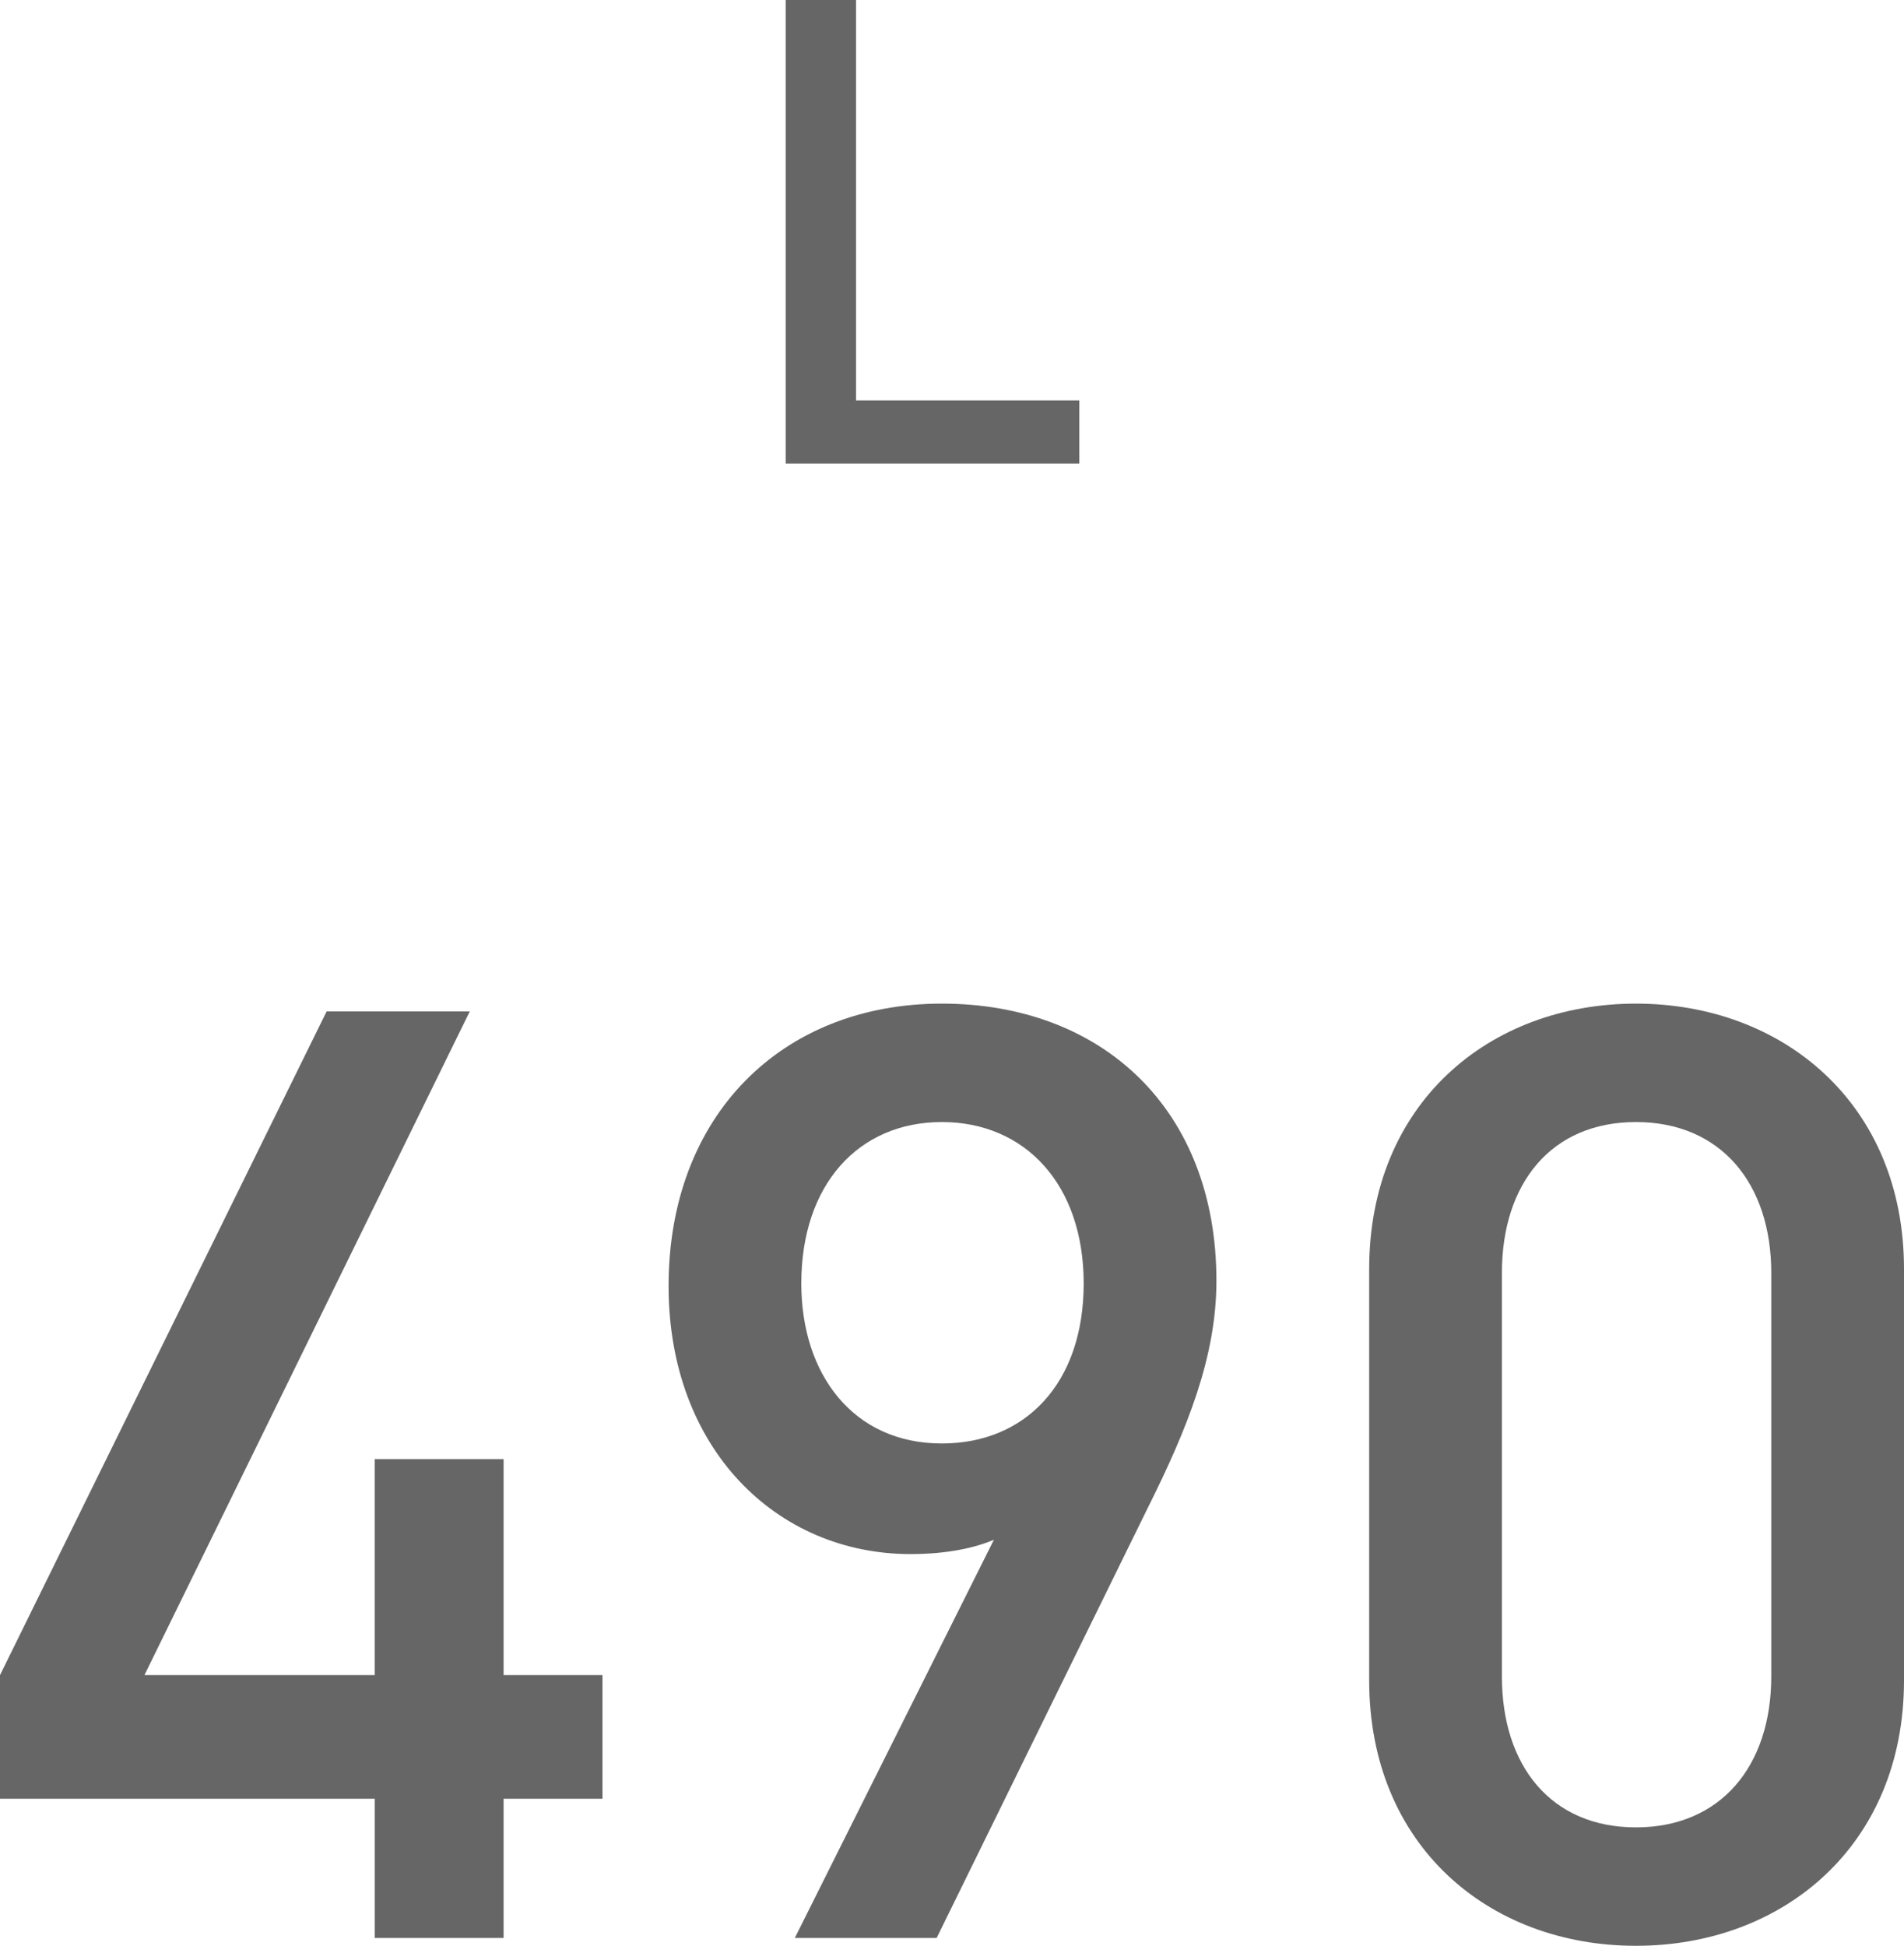 <?xml version="1.0" encoding="UTF-8"?>
<svg id="b" data-name="レイヤー 2" xmlns="http://www.w3.org/2000/svg" viewBox="0 0 40.969 41.866">
  <defs>
    <style>
      .d {
        fill: #666;
        stroke-width: 0px;
      }
    </style>
  </defs>
  <g id="c" data-name="対象ドリンク">
    <g>
      <path class="d" d="m16.906,9.974V0h1.513v8.615h4.805v1.359h-6.317Z"/>
      <g>
        <path class="d" d="m10.836,38.702v2.996h-2.772v-2.996H0v-2.66l7.028-14.28h3.08l-7,14.28h4.956v-4.648h2.772v4.648h2.128v2.66h-2.128Z"/>
        <path class="d" d="m24.69,32.458l-4.536,9.24h-3.052l4.284-8.568c-.532.224-1.176.308-1.792.308-2.884,0-5.208-2.268-5.208-5.768,0-3.668,2.436-6.076,5.88-6.076,3.444,0,5.908,2.268,5.908,5.964,0,1.624-.616,3.164-1.484,4.9Zm-4.424-8.316c-1.792,0-3.024,1.344-3.024,3.472,0,1.96,1.12,3.444,3.024,3.444,1.792,0,3.052-1.288,3.052-3.444,0-2.128-1.26-3.472-3.052-3.472Z"/>
        <path class="d" d="m35.201,41.866c-3.164,0-5.74-2.156-5.74-5.712v-8.848c0-3.556,2.576-5.712,5.74-5.712,3.164,0,5.768,2.156,5.768,5.712v8.848c0,3.556-2.604,5.712-5.768,5.712Zm2.912-14.476c0-1.932-1.092-3.248-2.912-3.248-1.82,0-2.884,1.316-2.884,3.248v8.68c0,1.932,1.064,3.248,2.884,3.248,1.82,0,2.912-1.316,2.912-3.248v-8.68Z"/>
      </g>
    </g>
  </g>
</svg>